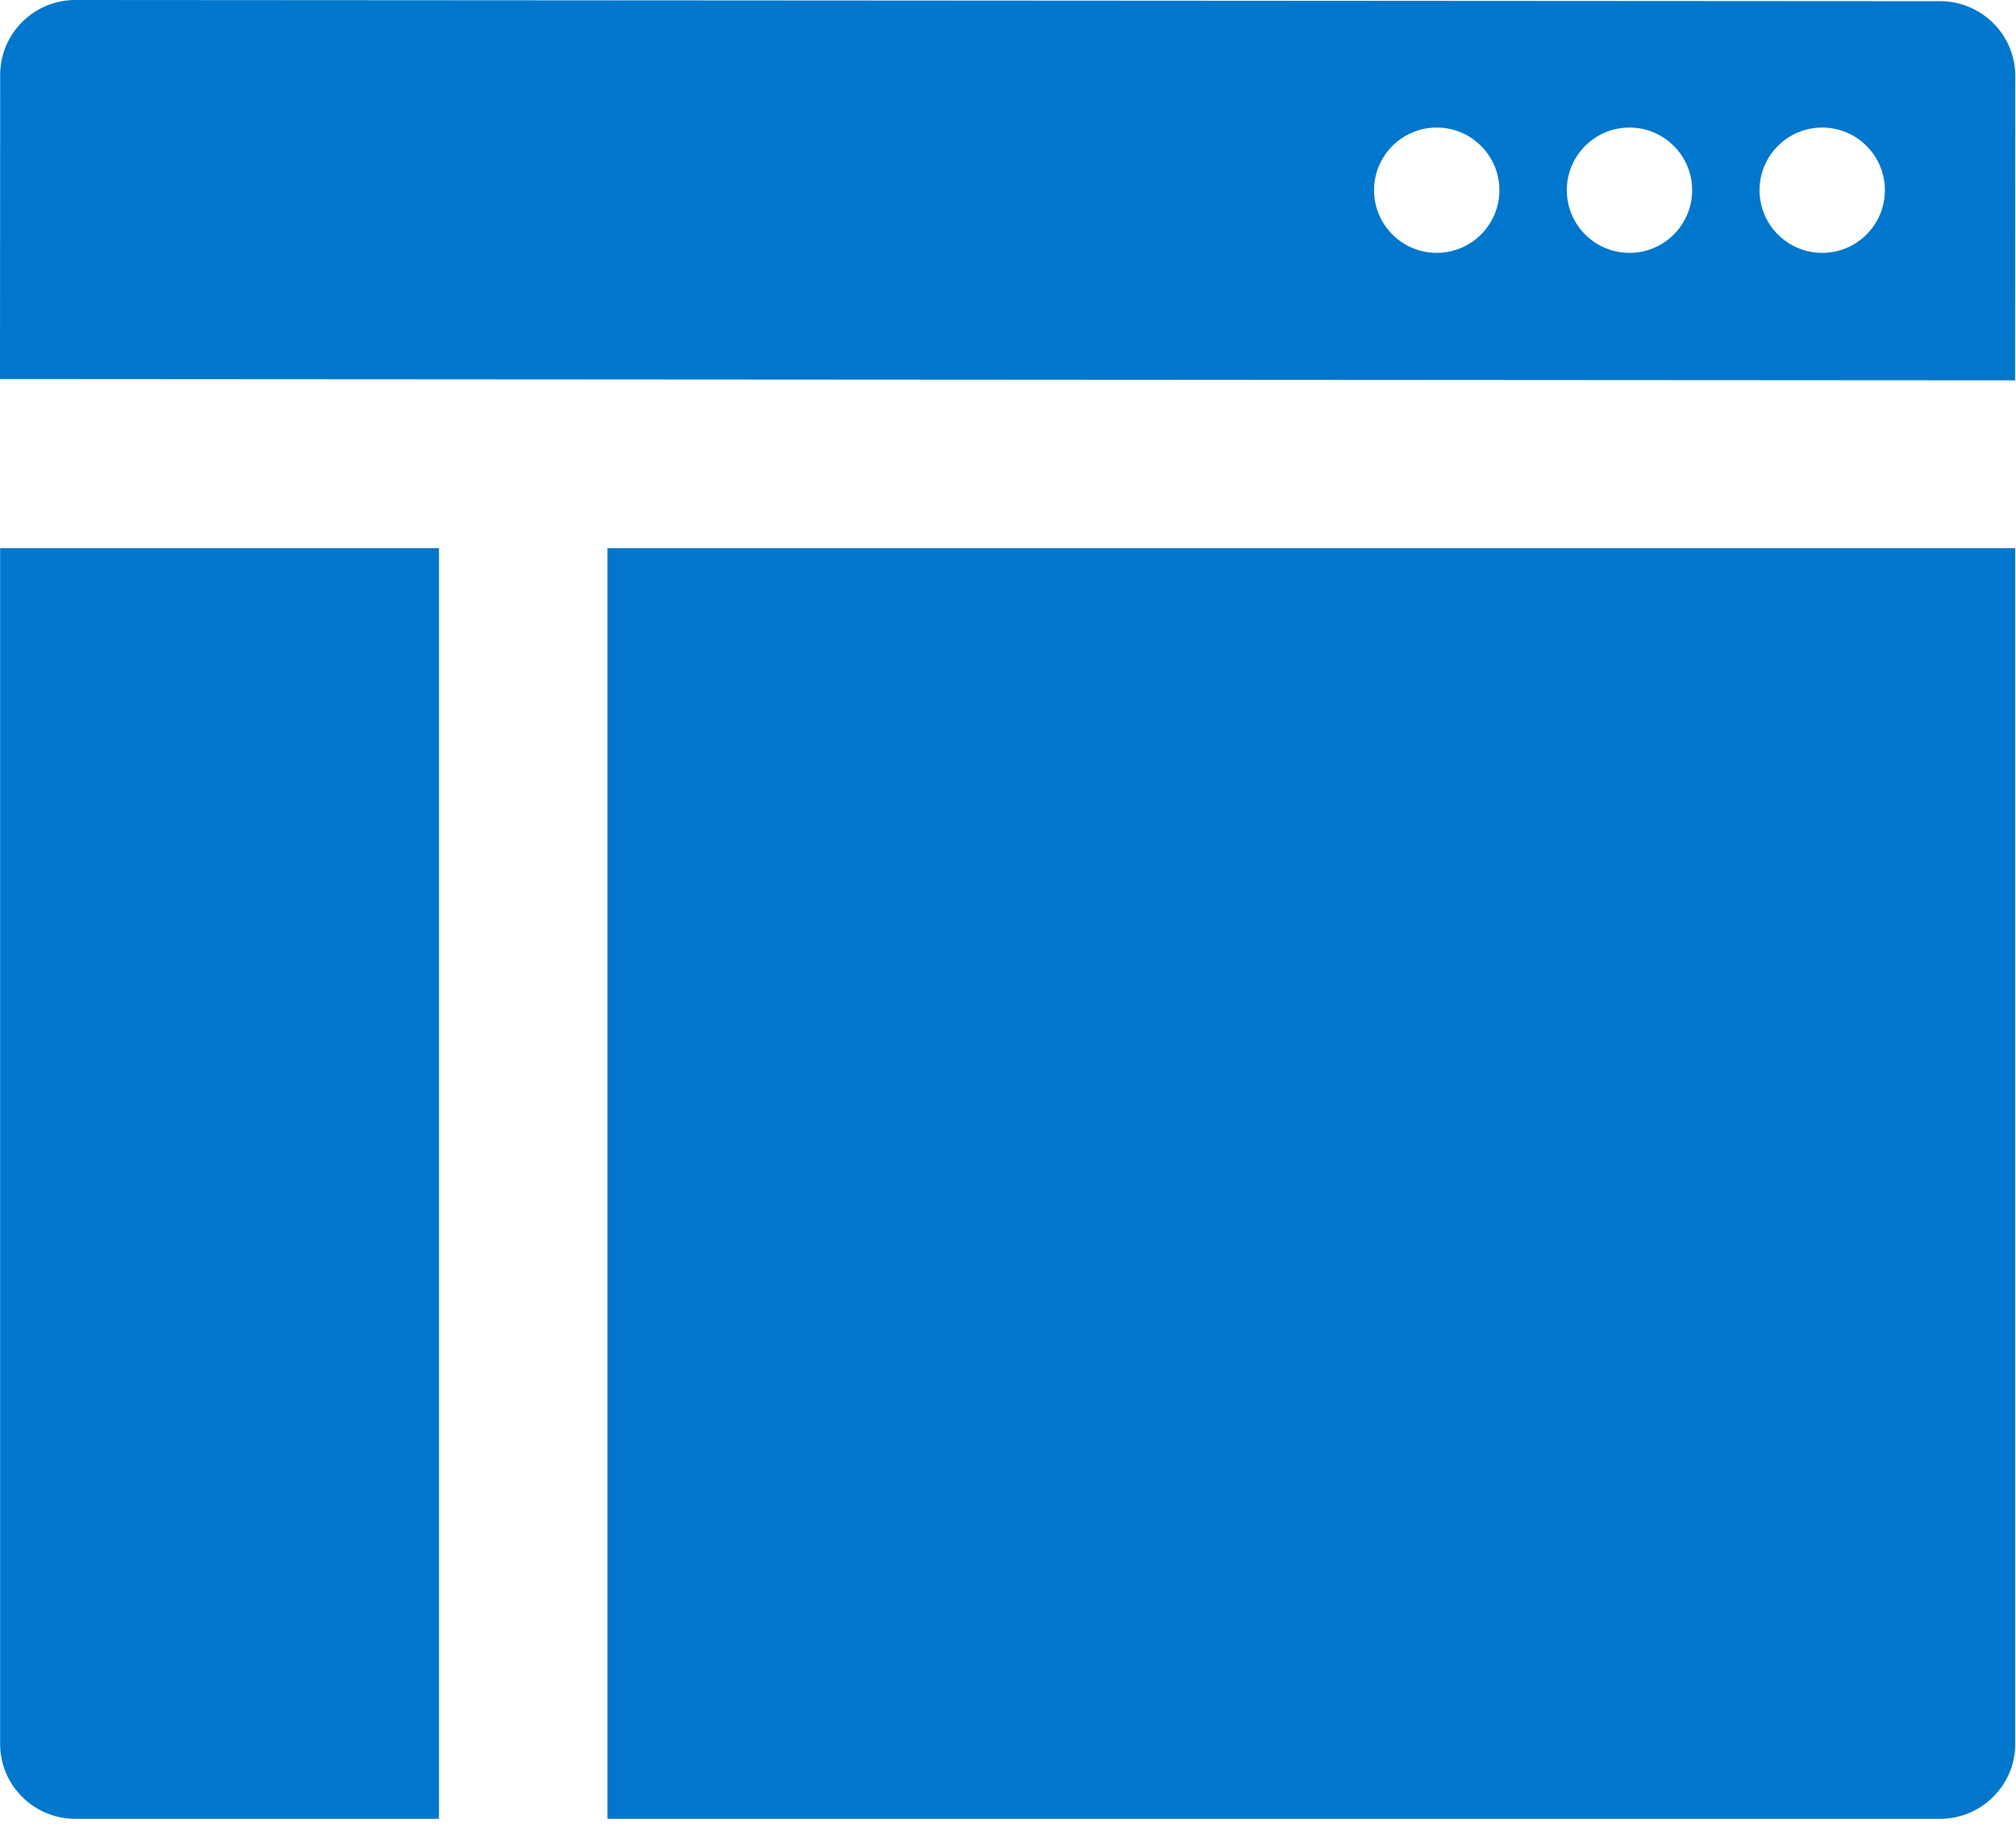<svg width="47" height="43" viewBox="0 0 47 43" fill="none" xmlns="http://www.w3.org/2000/svg">
<path d="M10.234 12.781V42.408H1.749C0.806 42.408 0.003 41.643 0.003 40.662V12.781H10.234Z" fill="#0077CC"/>
<path d="M14.162 12.781V42.408H45.236C46.177 42.408 46.982 41.643 46.982 40.662V12.781H14.162Z" fill="#0077CC"/>
<path d="M45.239 0.028L1.751 0C0.81 0 0.005 0.764 0.004 1.745L0 8.838L46.979 8.868L46.983 1.775C46.983 0.794 46.18 0.029 45.239 0.028ZM33.495 5.896C32.688 5.896 32.034 5.241 32.034 4.435C32.034 3.628 32.689 2.974 33.495 2.974C34.301 2.974 34.956 3.628 34.956 4.435C34.956 5.241 34.301 5.896 33.495 5.896ZM37.989 5.896C37.181 5.896 36.528 5.241 36.528 4.435C36.528 3.628 37.182 2.974 37.989 2.974C38.795 2.974 39.45 3.628 39.45 4.435C39.45 5.241 38.795 5.896 37.989 5.896ZM42.482 5.896C41.675 5.896 41.021 5.241 41.021 4.435C41.021 3.628 41.676 2.974 42.482 2.974C43.289 2.974 43.943 3.628 43.943 4.435C43.943 5.241 43.289 5.896 42.482 5.896Z" fill="#0077CC"/>
</svg>
